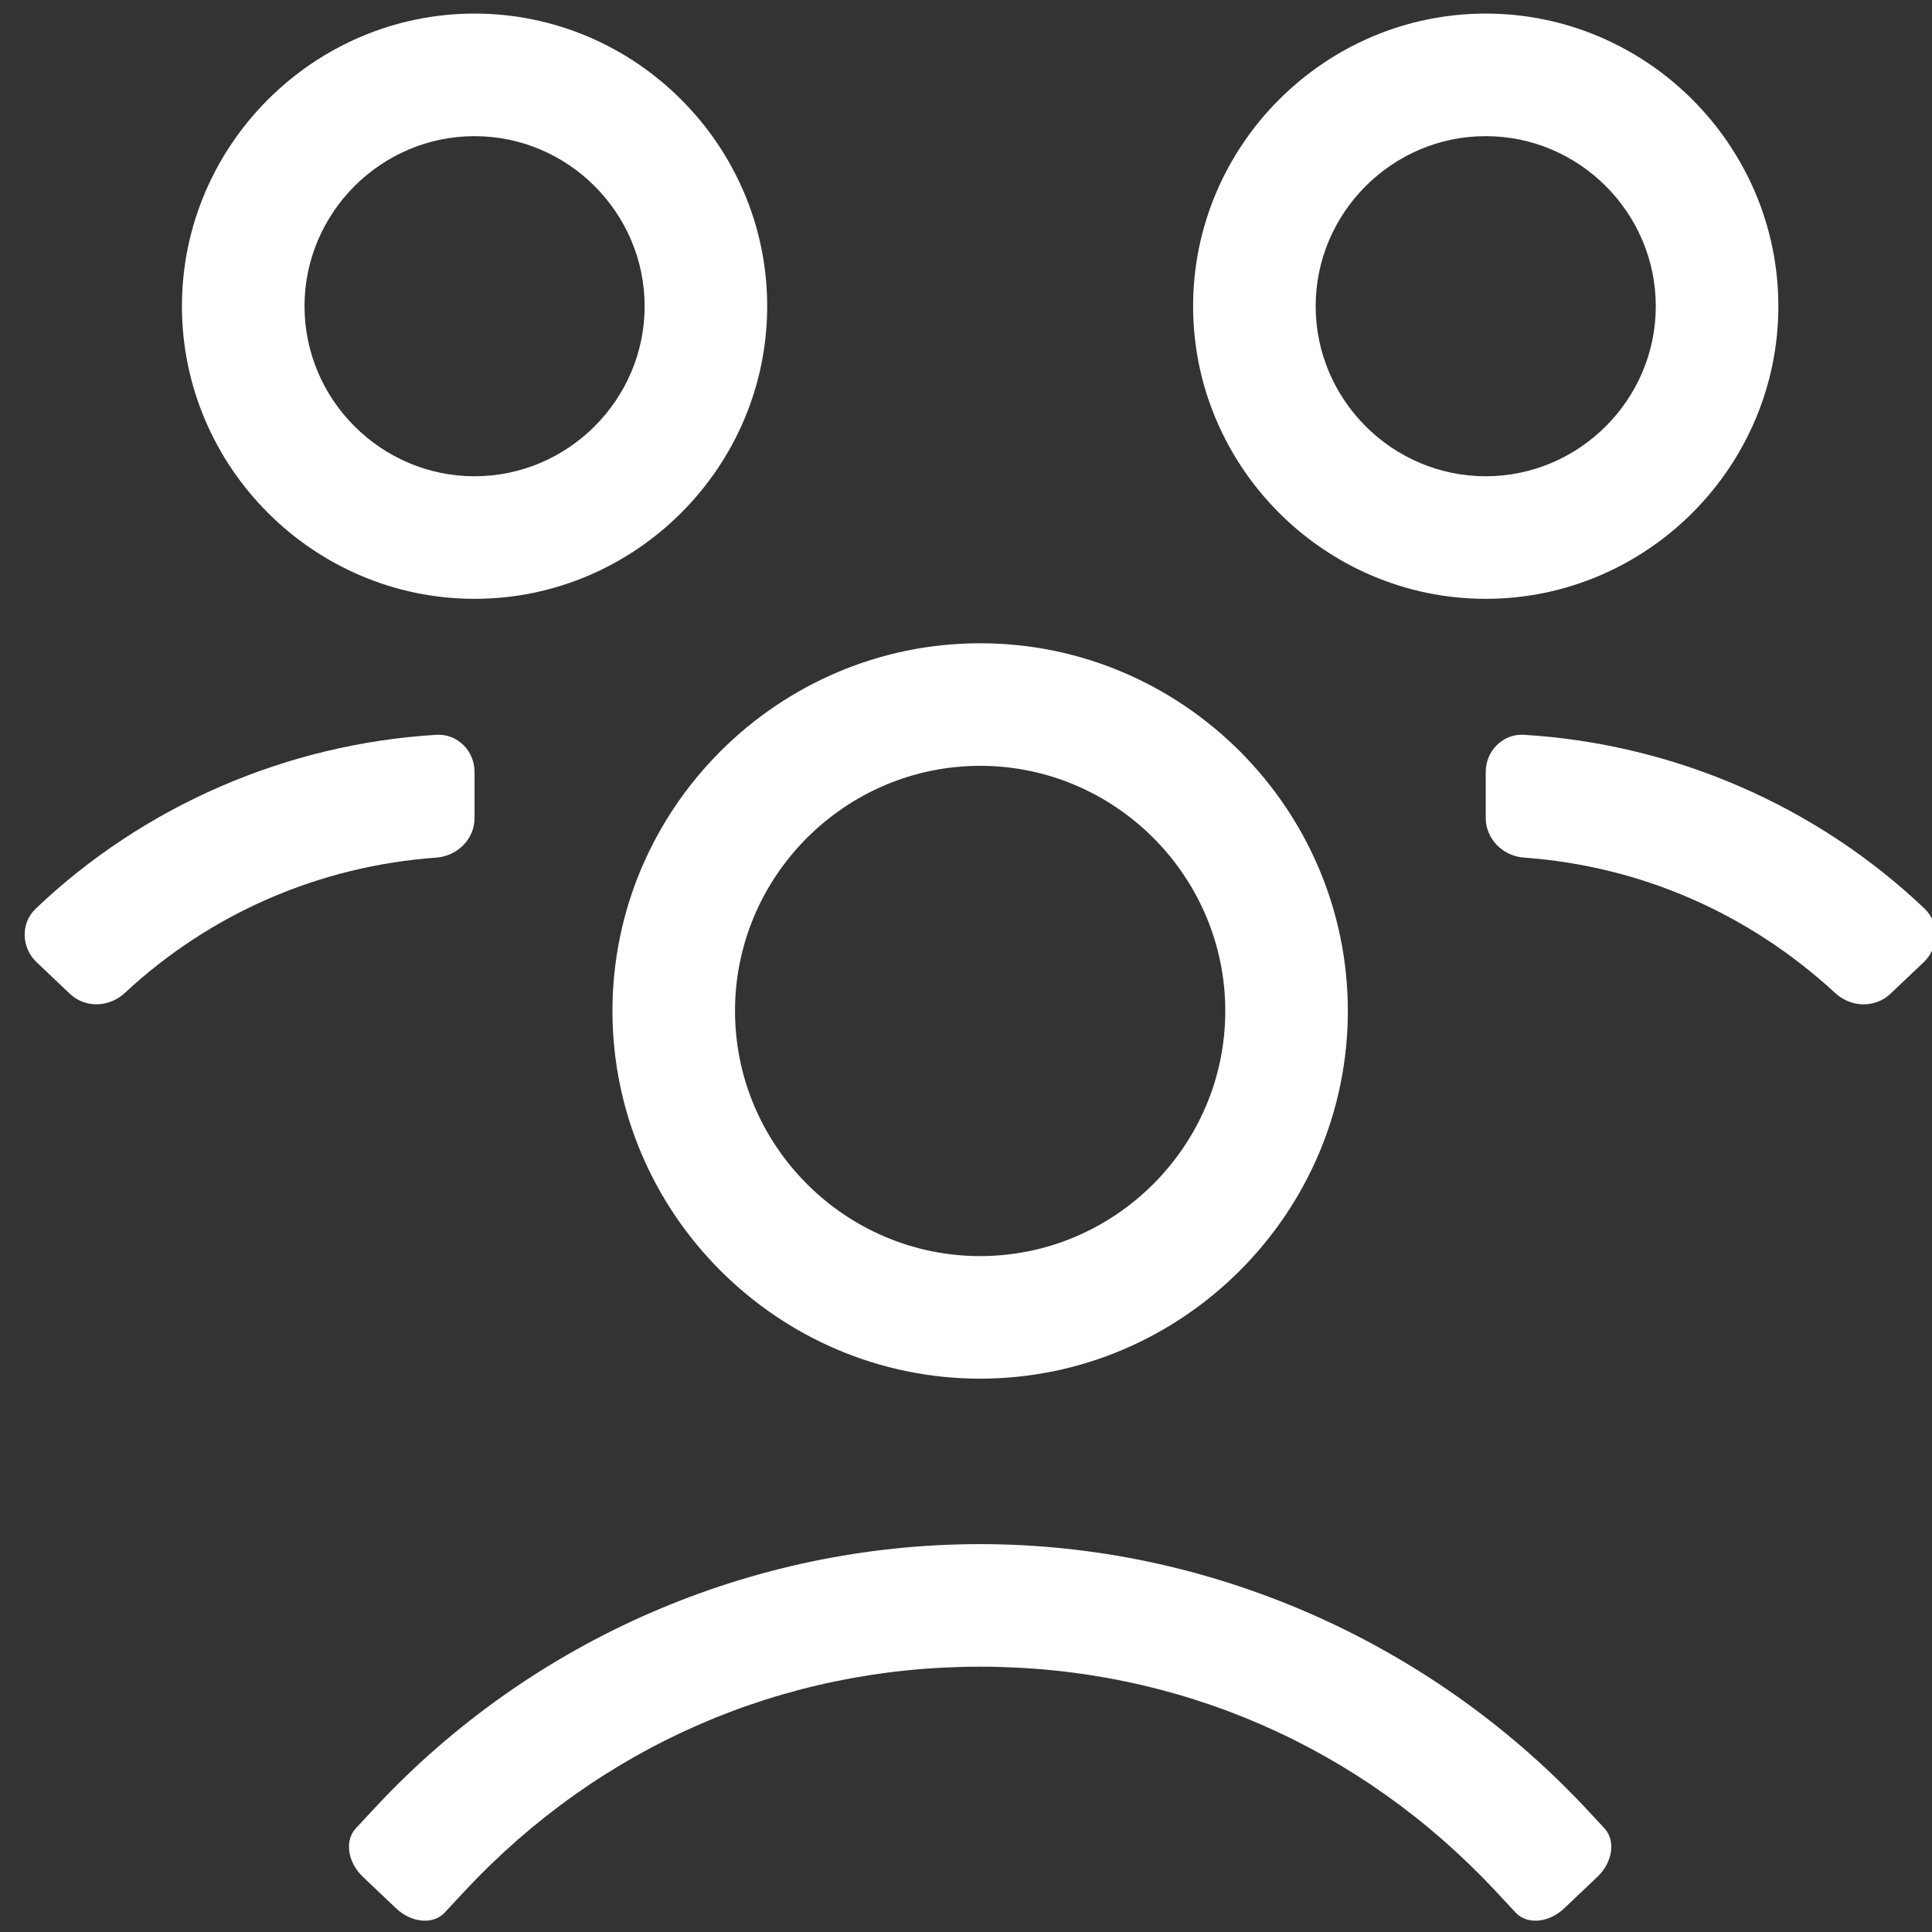 <svg xmlns="http://www.w3.org/2000/svg" xmlns:xlink="http://www.w3.org/1999/xlink" id="Layer_1" x="0px" y="0px" width="512px" height="512px" viewBox="0 0 512 512" xml:space="preserve"><rect x="0" y="0" width="512" height="512" fill="#333333" stroke="none"/><g>	<path fill="#FFFFFF" d="M259.75,170.471c-53.593,0-97.443,43.85-97.443,97.443c0,53.594,43.85,97.443,97.443,97.443  c53.594,0,97.443-43.85,97.443-97.443C357.193,214.321,313.344,170.471,259.75,170.471z M259.75,332.876  c-35.729,0-64.962-29.232-64.962-64.962c0-35.729,29.232-64.962,64.962-64.962s64.962,29.233,64.962,64.962  C324.712,303.644,295.479,332.876,259.75,332.876z"></path>	<path fill="#FFFFFF" d="M99.781,478.635c0,0-2.453,2.637-5.481,5.889c-3.027,3.25-2.183,9.015,1.884,12.871l8.817,8.362  c4.068,3.857,9.819,4.348,12.848,1.098l5.481-5.889c35.729-38.165,84.044-59.277,136.42-59.277  c52.375,0,100.691,21.112,136.421,59.275c0,0,2.454,2.637,5.48,5.89c3.026,3.25,8.778,2.76,12.846-1.098l8.817-8.362  c4.068-3.856,4.912-9.621,1.884-12.871l-5.481-5.889c-41.411-43.848-99.472-69.427-159.967-69.427  C199.254,409.207,141.194,434.38,99.781,478.635z"></path>	<path fill="#FFFFFF" d="M393.734,204.577v12.18c0,5.606,4.55,10.111,10.142,10.517c30.926,2.244,59.563,14.75,82.525,35.938  c4.12,3.802,10.511,4.012,14.577,0.155l8.818-8.362c4.067-3.858,4.294-10.341,0.234-14.206  c-28.676-27.3-66.51-43.669-106.153-46.066C398.282,194.395,393.734,198.971,393.734,204.577z"></path>	<path fill="#FFFFFF" d="M471.283,81.148c0-42.631-34.918-77.548-77.549-77.548c-42.632,0-77.549,34.917-77.549,77.548  s34.917,77.548,77.549,77.548C436.365,158.697,471.283,123.78,471.283,81.148z M348.666,81.148  c0-24.767,20.301-45.067,45.068-45.067c24.767,0,45.067,20.301,45.067,45.067s-20.301,45.067-45.067,45.067  C368.967,126.216,348.666,105.915,348.666,81.148z"></path>	<path fill="#FFFFFF" d="M115.622,194.732C75.979,197.13,38.145,213.499,9.468,240.8c-4.06,3.865-3.833,10.347,0.234,14.205  l8.819,8.362c4.068,3.858,10.43,3.621,14.534-0.197c22.734-21.163,51.608-33.653,82.569-35.896  c5.591-0.405,10.141-4.91,10.141-10.516v-12.18C125.766,198.971,121.218,194.395,115.622,194.732z"></path>	<path fill="#FFFFFF" d="M203.314,81.148c0-42.631-34.917-77.548-77.548-77.548S48.217,38.517,48.217,81.148  s34.917,77.548,77.548,77.548S203.314,123.78,203.314,81.148z M125.766,126.216c-24.767,0-45.067-20.301-45.067-45.067  s20.301-45.067,45.067-45.067s45.067,20.301,45.067,45.067S150.532,126.216,125.766,126.216z"></path></g></svg>